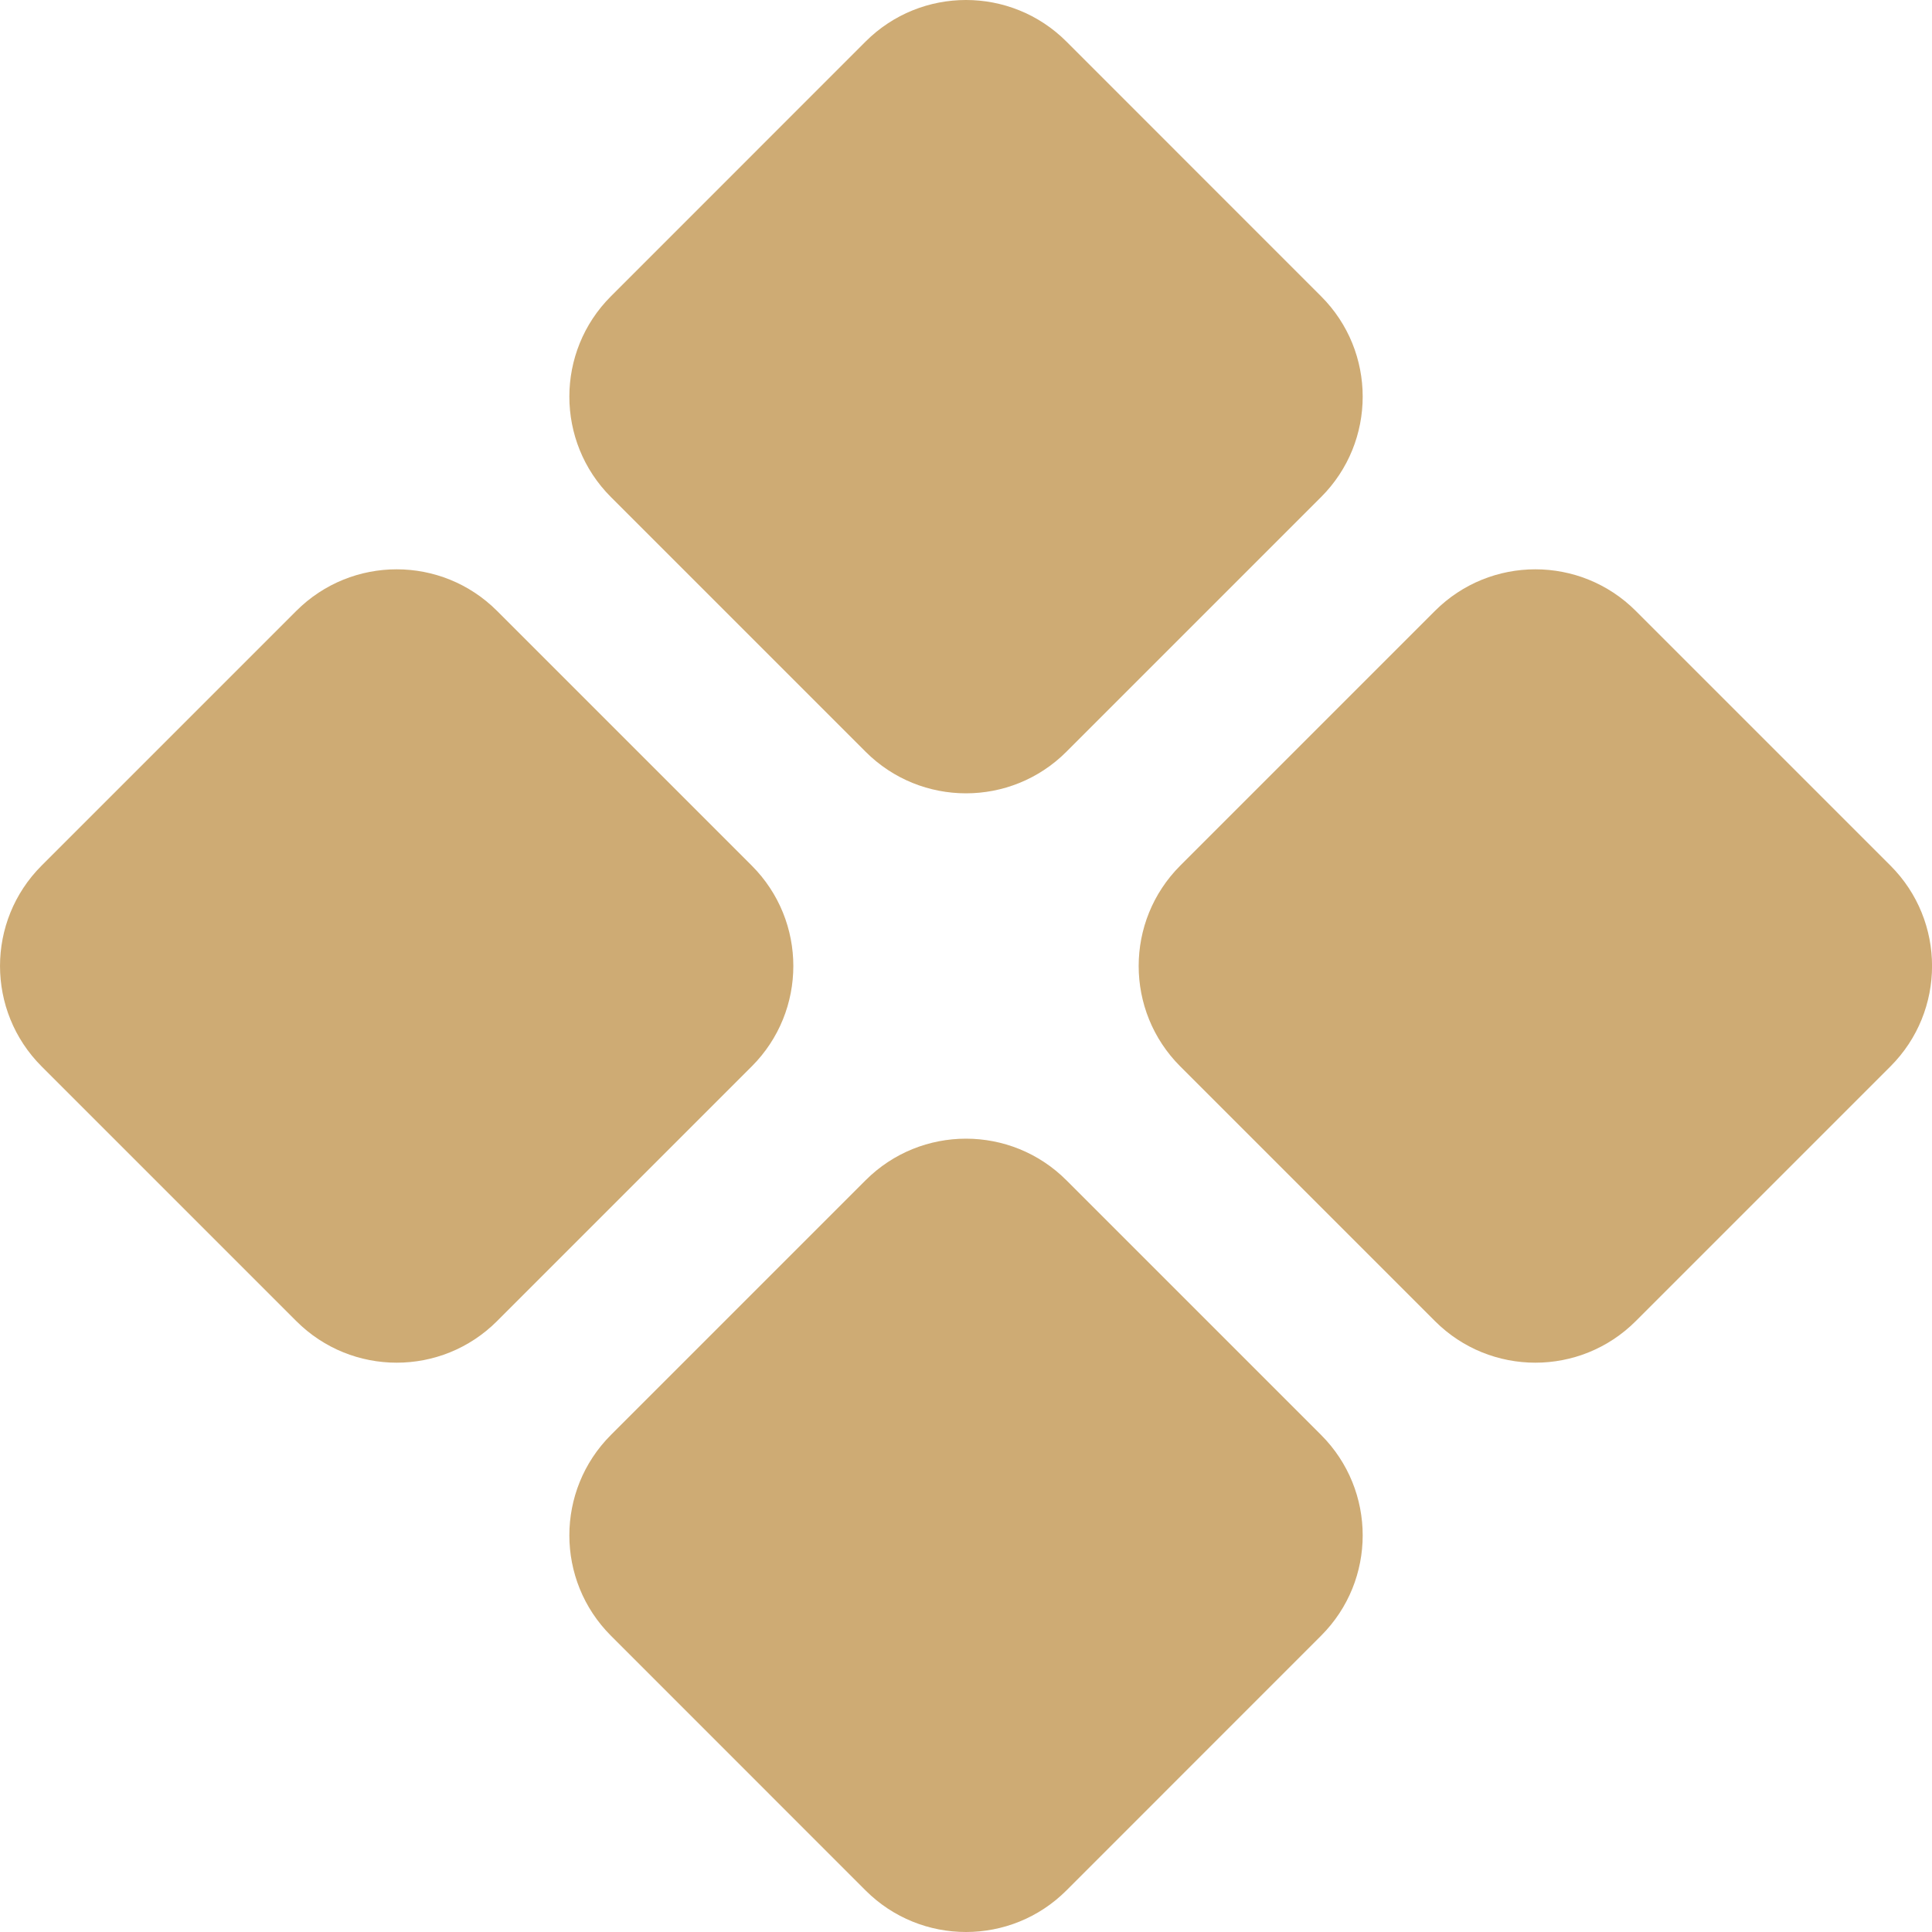 <svg width="30" height="30" viewBox="0 0 30 30" fill="none" xmlns="http://www.w3.org/2000/svg">
<g clip-path="url(#clip0_2076_18884)">
<path d="M4.601 9.486L0.646 13.441C-0.215 14.302 -0.215 15.698 0.646 16.559L4.601 20.514C5.462 21.375 6.857 21.375 7.718 20.514L11.673 16.559C12.534 15.698 12.534 14.302 11.673 13.441L7.718 9.486C6.857 8.625 5.462 8.625 4.601 9.486Z" fill="#CEAB74"/>
<path d="M13.441 0.645L9.486 4.601C8.626 5.461 8.626 6.857 9.486 7.718L13.441 11.673C14.302 12.534 15.698 12.534 16.559 11.673L20.514 7.718C21.375 6.857 21.375 5.461 20.514 4.601L16.559 0.645C15.698 -0.215 14.302 -0.215 13.441 0.645Z" fill="#CEAB74"/>
<path d="M13.441 18.327L9.486 22.282C8.626 23.143 8.626 24.539 9.486 25.399L13.441 29.355C14.302 30.215 15.698 30.215 16.559 29.355L20.514 25.399C21.375 24.539 21.375 23.143 20.514 22.282L16.559 18.327C15.698 17.466 14.302 17.466 13.441 18.327Z" fill="#CEAB74"/>
<path d="M22.282 9.486L18.327 13.441C17.466 14.302 17.466 15.698 18.327 16.559L22.282 20.514C23.143 21.375 24.539 21.375 25.4 20.514L29.355 16.559C30.216 15.698 30.216 14.302 29.355 13.441L25.4 9.486C24.539 8.625 23.143 8.625 22.282 9.486Z" fill="#CEAB74"/>
</g>
<defs>
<clipPath id="clip0_2076_18884">
<rect width="30" height="30" fill="white"/>
</clipPath>
</defs>
</svg>

